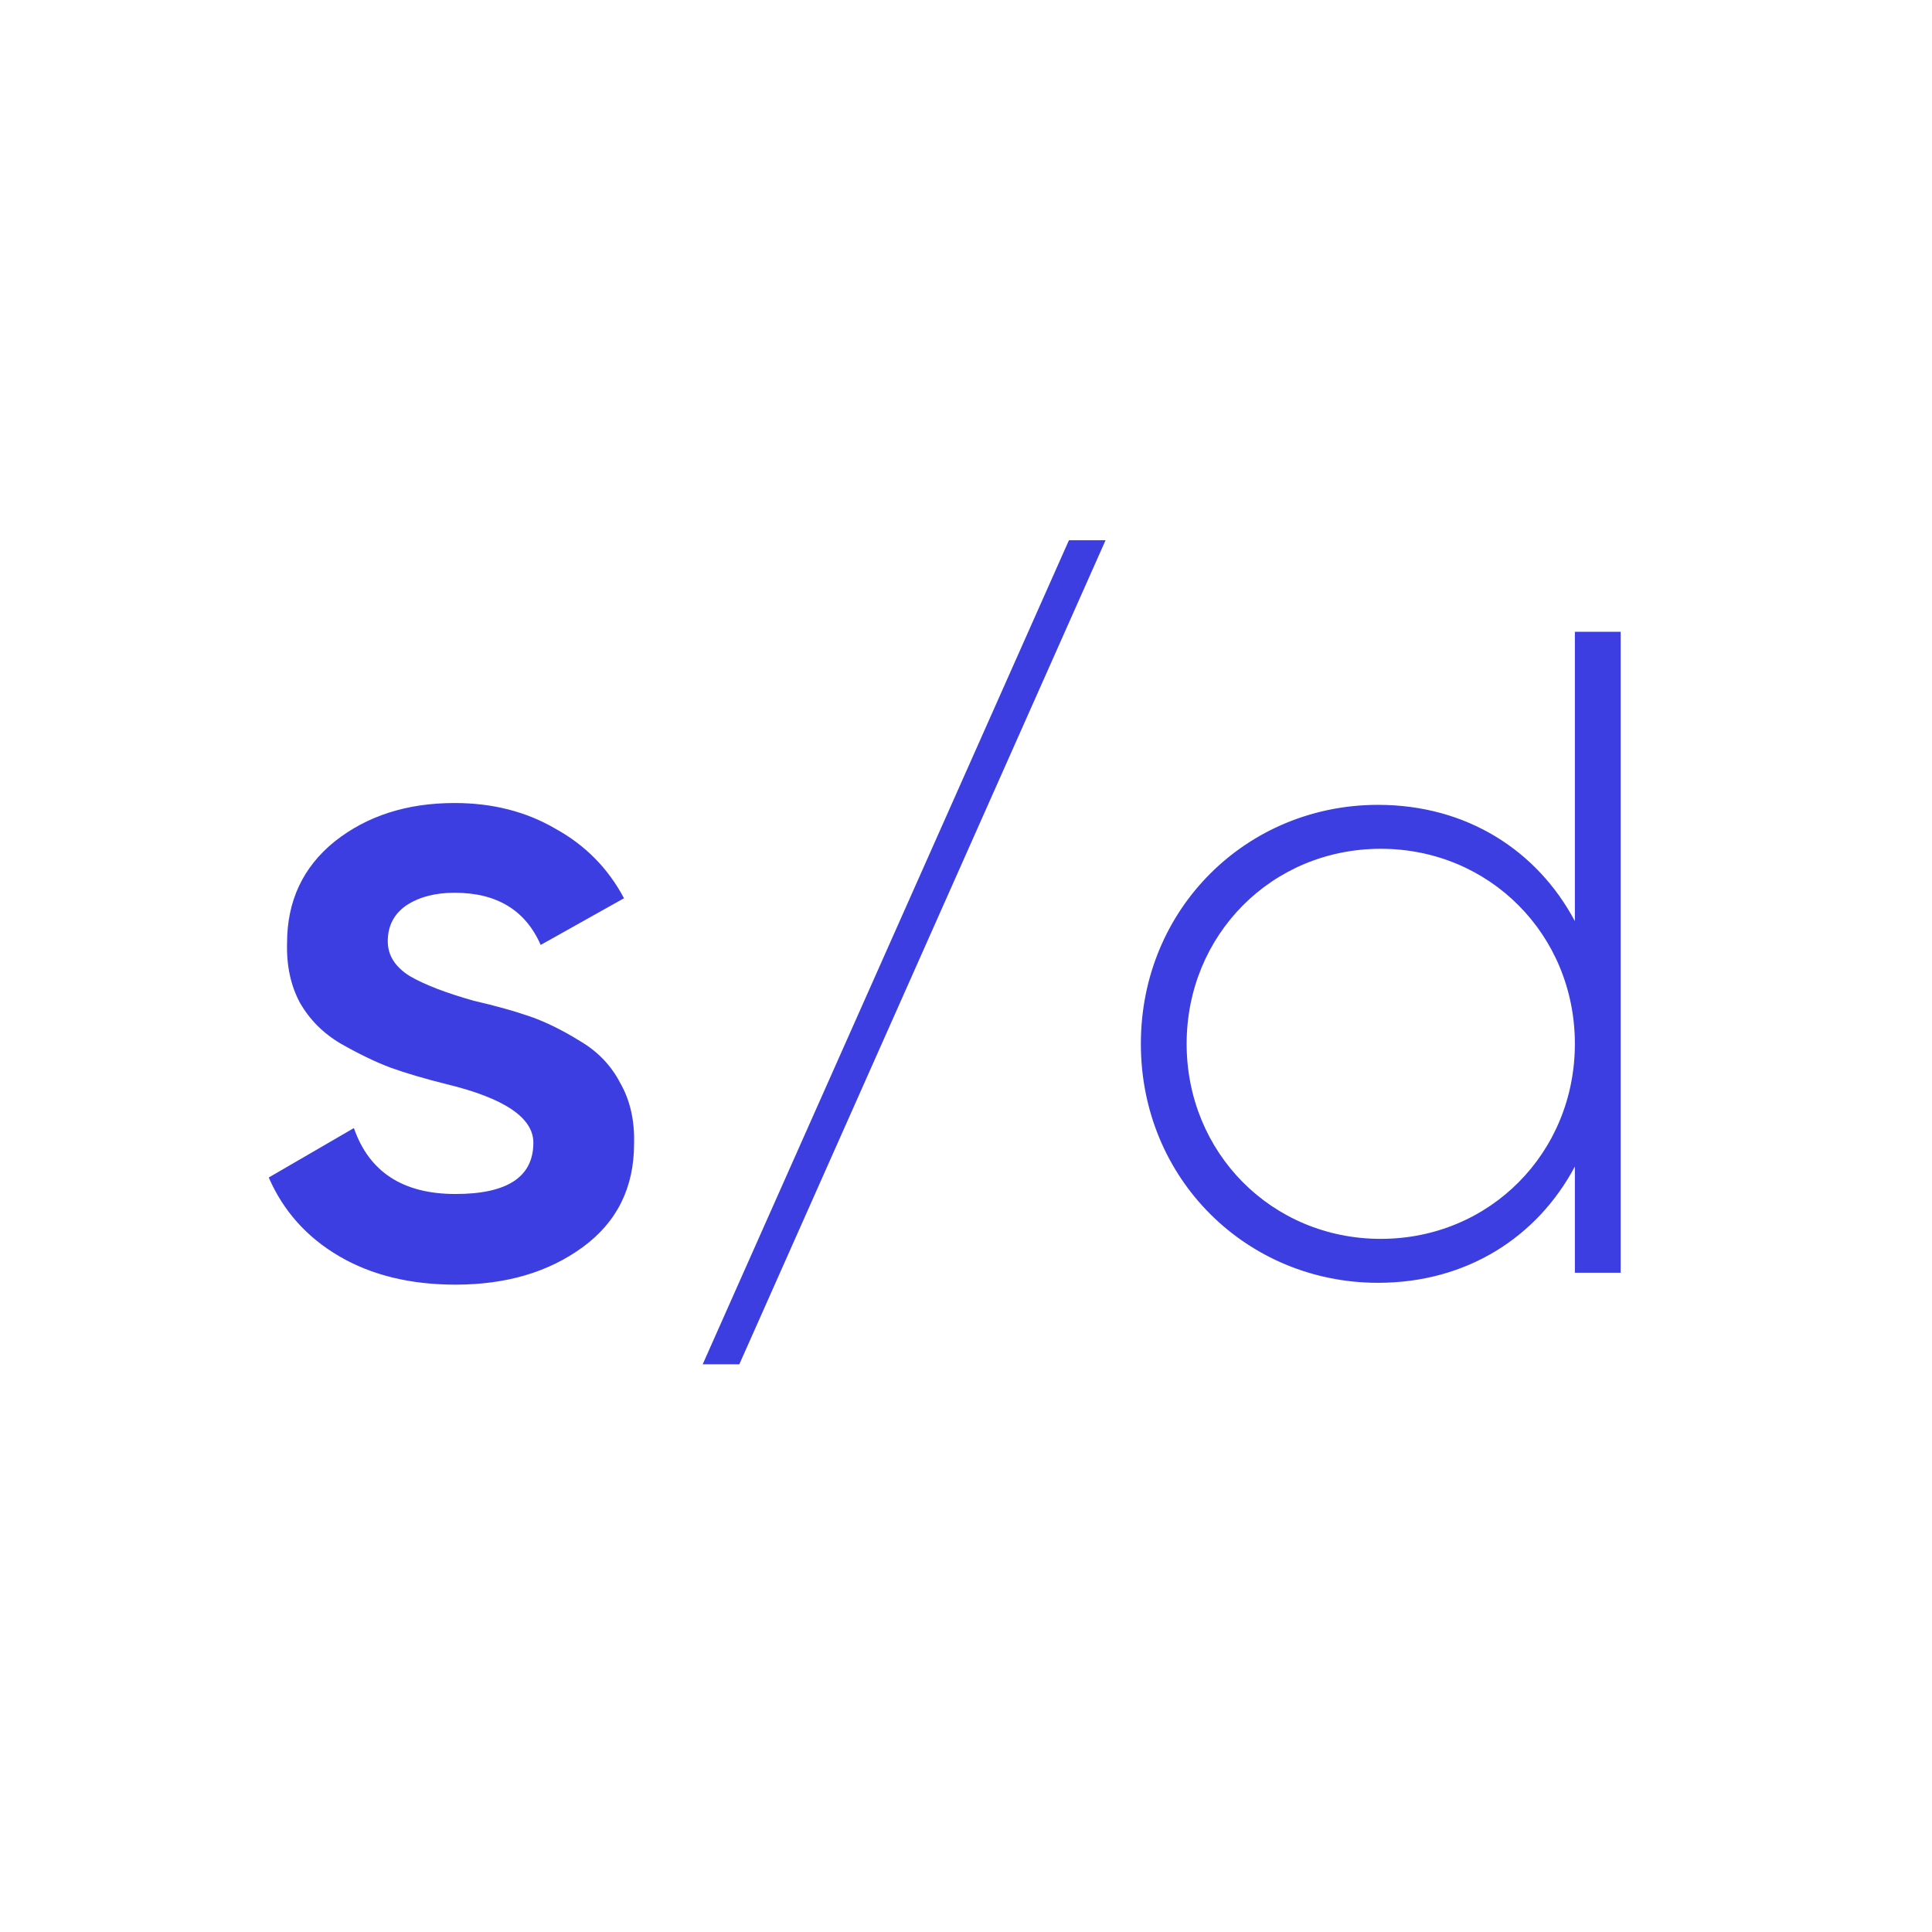 <?xml version="1.0" encoding="UTF-8"?> <svg xmlns="http://www.w3.org/2000/svg" width="211" height="211" viewBox="0 0 211 211" fill="none"><path d="M42.35 102.8C42.35 104.333 43.15 105.6 44.75 106.6C46.35 107.533 48.683 108.433 51.75 109.3C54.083 109.833 56.116 110.4 57.85 111C59.583 111.6 61.416 112.5 63.35 113.7C65.283 114.833 66.75 116.367 67.75 118.3C68.816 120.167 69.316 122.367 69.25 124.9C69.25 129.7 67.383 133.467 63.65 136.2C59.916 138.933 55.283 140.3 49.75 140.3C44.816 140.3 40.583 139.267 37.05 137.2C33.516 135.133 30.95 132.267 29.35 128.6L38.65 123.2C40.316 128 44.016 130.4 49.75 130.4C55.416 130.4 58.25 128.533 58.25 124.8C58.25 122.067 55.083 119.933 48.75 118.4C46.35 117.8 44.316 117.2 42.65 116.6C41.05 116 39.25 115.133 37.25 114C35.316 112.867 33.816 111.367 32.75 109.5C31.75 107.633 31.283 105.467 31.35 103C31.35 98.4 33.083 94.7 36.55 91.9C40.083 89.1 44.45 87.7 49.65 87.7C53.783 87.7 57.45 88.633 60.65 90.5C63.916 92.3 66.416 94.833 68.15 98.1L59.05 103.2C57.383 99.4 54.25 97.5 49.65 97.5C47.516 97.5 45.75 97.967 44.35 98.9C43.016 99.833 42.35 101.133 42.35 102.8ZM80.743 149H76.743L116.743 59H120.743L80.743 149ZM171.997 69H176.997V139H171.997V127.4C167.897 135.1 160.197 140.1 150.497 140.1C136.197 140.1 124.597 128.8 124.597 114C124.597 99.2 136.197 87.9 150.497 87.9C160.197 87.9 167.897 92.9 171.997 100.6V69ZM150.797 135.3C162.697 135.3 171.997 125.9 171.997 114C171.997 102.1 162.697 92.7 150.797 92.7C138.897 92.7 129.597 102.1 129.597 114C129.597 125.9 138.897 135.3 150.797 135.3Z" fill="#3C3EE2"></path></svg> 